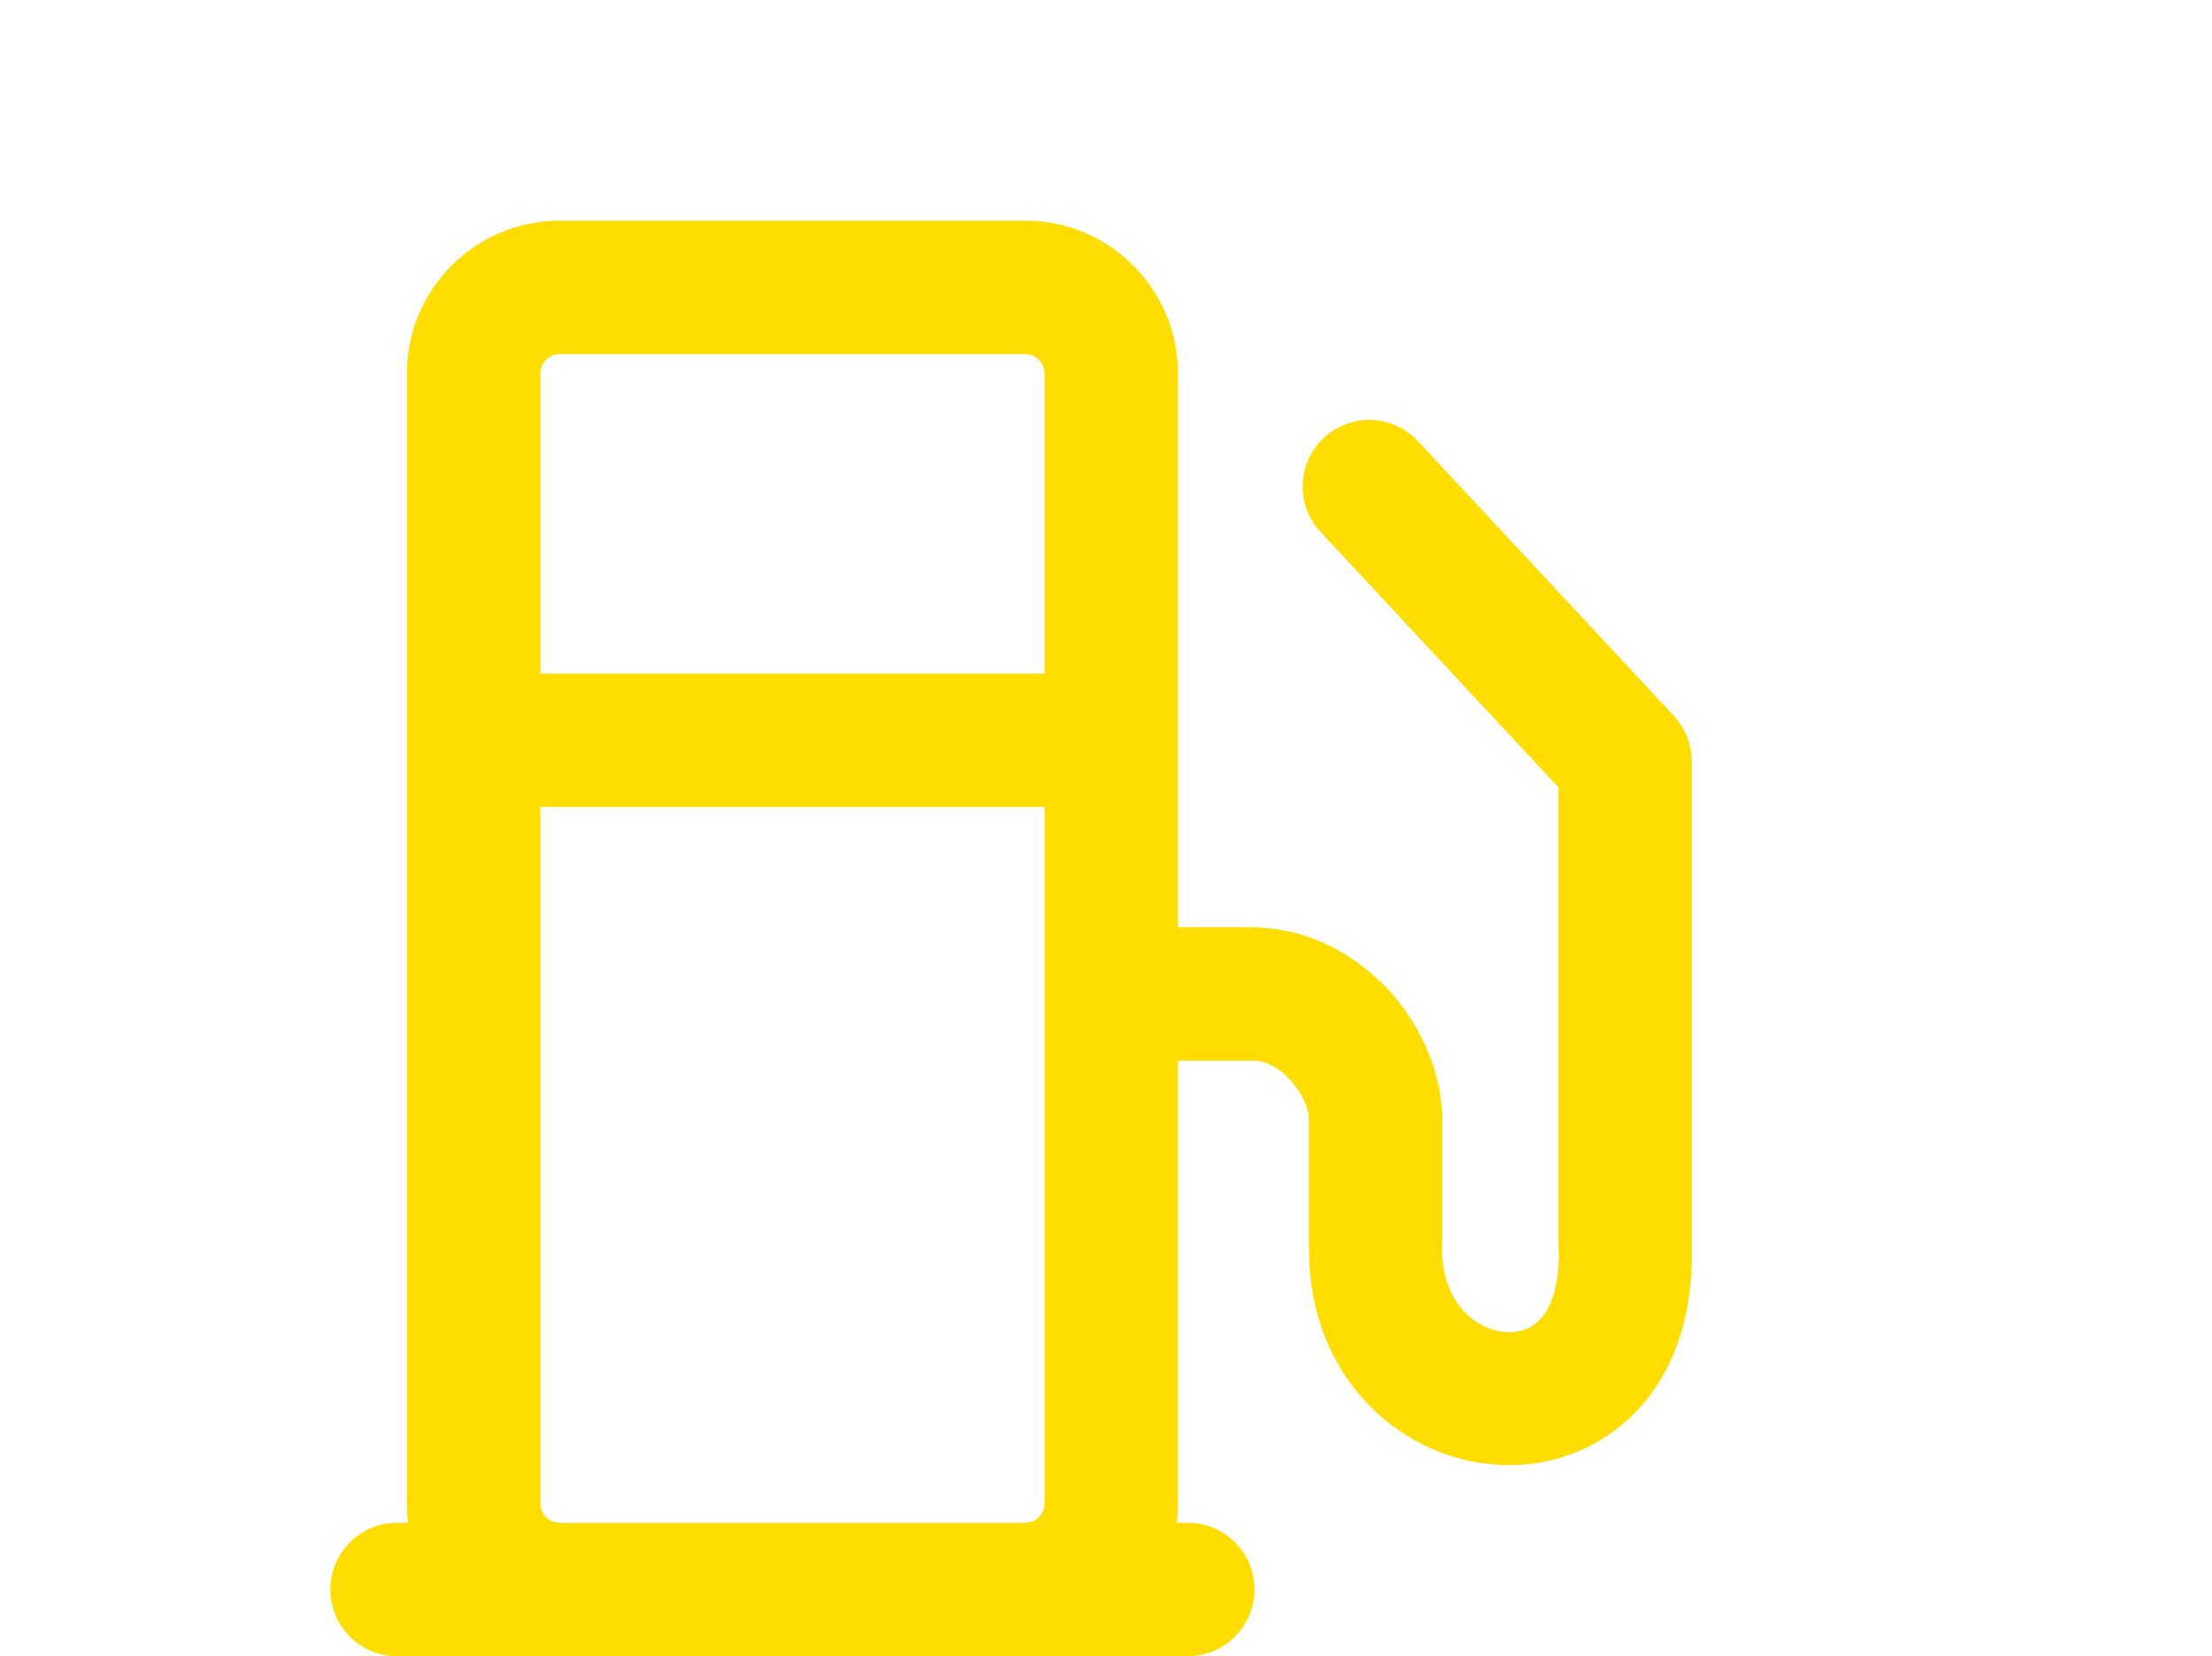 <?xml version="1.0" encoding="UTF-8"?>
<!DOCTYPE svg PUBLIC "-//W3C//DTD SVG 1.1//EN" "http://www.w3.org/Graphics/SVG/1.1/DTD/svg11.dtd">
<!-- Creator: CorelDRAW 2020 (64-Bit) -->
<svg xmlns="http://www.w3.org/2000/svg" xml:space="preserve" width="30mm" height="22.467mm" version="1.1" style="shape-rendering:geometricPrecision; text-rendering:geometricPrecision; image-rendering:optimizeQuality; fill-rule:evenodd; clip-rule:evenodd"
viewBox="0 0 2997.96 2245.2"
 xmlns:xlink="http://www.w3.org/1999/xlink"
 xmlns:xodm="http://www.corel.com/coreldraw/odm/2003">
 <defs>
  <style type="text/css">
   <![CDATA[
    .fil0 {fill:none}
    .fil1 {fill:#FFDD00;fill-rule:nonzero}
   ]]>
  </style>
 </defs>
 <g id="Layer_x0020_1">
  <rect class="fil0" y="0" width="2997.96" height="2245.2"/>
  <path class="fil1" d="M758.25 299.18l631.49 0c56.95,0 108.67,23.25 146.1,60.67 37.42,37.42 60.67,89.15 60.67,146.1l0 497.55 0 253.51 105.71 0 0 0.32 2.82 0.04c62.72,2.09 119.39,29.83 162.61,70.55 2.1,1.74 4.13,3.59 6.1,5.55 43.89,43.89 73.66,103.39 79.94,162.55 0.65,4.39 1,8.88 1,13.46l0 176.24 -0.34 0 -0.02 2.12c-1.42,55.56 23.31,92.73 54.84,108.78 11.8,6 23.86,9.18 35.05,9.31l0.35 0c10.45,0.12 20.56,-2.12 29.32,-6.91 23.02,-12.56 39.87,-45.48 38.75,-103.37 -0.35,-3.26 -0.54,-6.57 -0.54,-9.93l0 -618.51 -322.42 -346.2c-33.94,-36.48 -31.89,-93.58 4.6,-127.52 36.48,-33.94 93.58,-31.89 127.52,4.6l346.8 372.37c16.17,17.38 24.17,39.46 24.16,61.46l0.21 0 0 653.8 -0.1 4.32c3.33,136.9 -54.54,224.53 -132.79,267.23 -36.46,19.91 -76.94,29.3 -117.63,28.81l-0.58 -0.02c-39.62,-0.59 -79.04,-10.27 -114.65,-28.38 -87.11,-44.34 -155.74,-138.3 -153.08,-271.96l-0.32 0 0 -173.27c-2.32,-17.18 -12.67,-35.85 -27.94,-51.12l-3.47 -3.67c-12.07,-11.03 -26.11,-18.64 -40.19,-19.97l0 0.18 -105.71 0 0 600.55c0,8.77 -0.55,17.41 -1.62,25.9l14.94 0c49.94,0 90.43,40.49 90.43,90.43 0,49.94 -40.49,90.43 -90.43,90.43l-220.09 0 -631.49 0 -220.09 0c-49.94,0 -90.43,-40.49 -90.43,-90.43 0,-49.94 40.49,-90.43 90.43,-90.43l14.94 0c-1.07,-8.49 -1.62,-17.13 -1.62,-25.9l0 -1034.93 0 -497.55c0,-56.95 23.25,-108.67 60.67,-146.1 37.42,-37.42 89.17,-60.67 146.1,-60.67zm-25.9 613.89l683.3 0 0 -407.12c0,-7.04 -2.95,-13.51 -7.67,-18.23 -4.73,-4.73 -11.19,-7.67 -18.23,-7.67l-631.49 0c-7.04,0 -13.51,2.95 -18.23,7.67 -4.73,4.73 -7.67,11.19 -7.67,18.23l0 407.12zm683.3 180.87l-683.3 0 0 944.5c0,7.04 2.95,13.51 7.67,18.23 4.65,4.65 10.99,7.58 17.9,7.67l0.33 0 631.49 0 0.33 0c6.92,-0.09 13.25,-3.02 17.9,-7.67 4.73,-4.73 7.67,-11.19 7.67,-18.23l0 -690.99 0 -253.51z"/>
 </g>
</svg>
